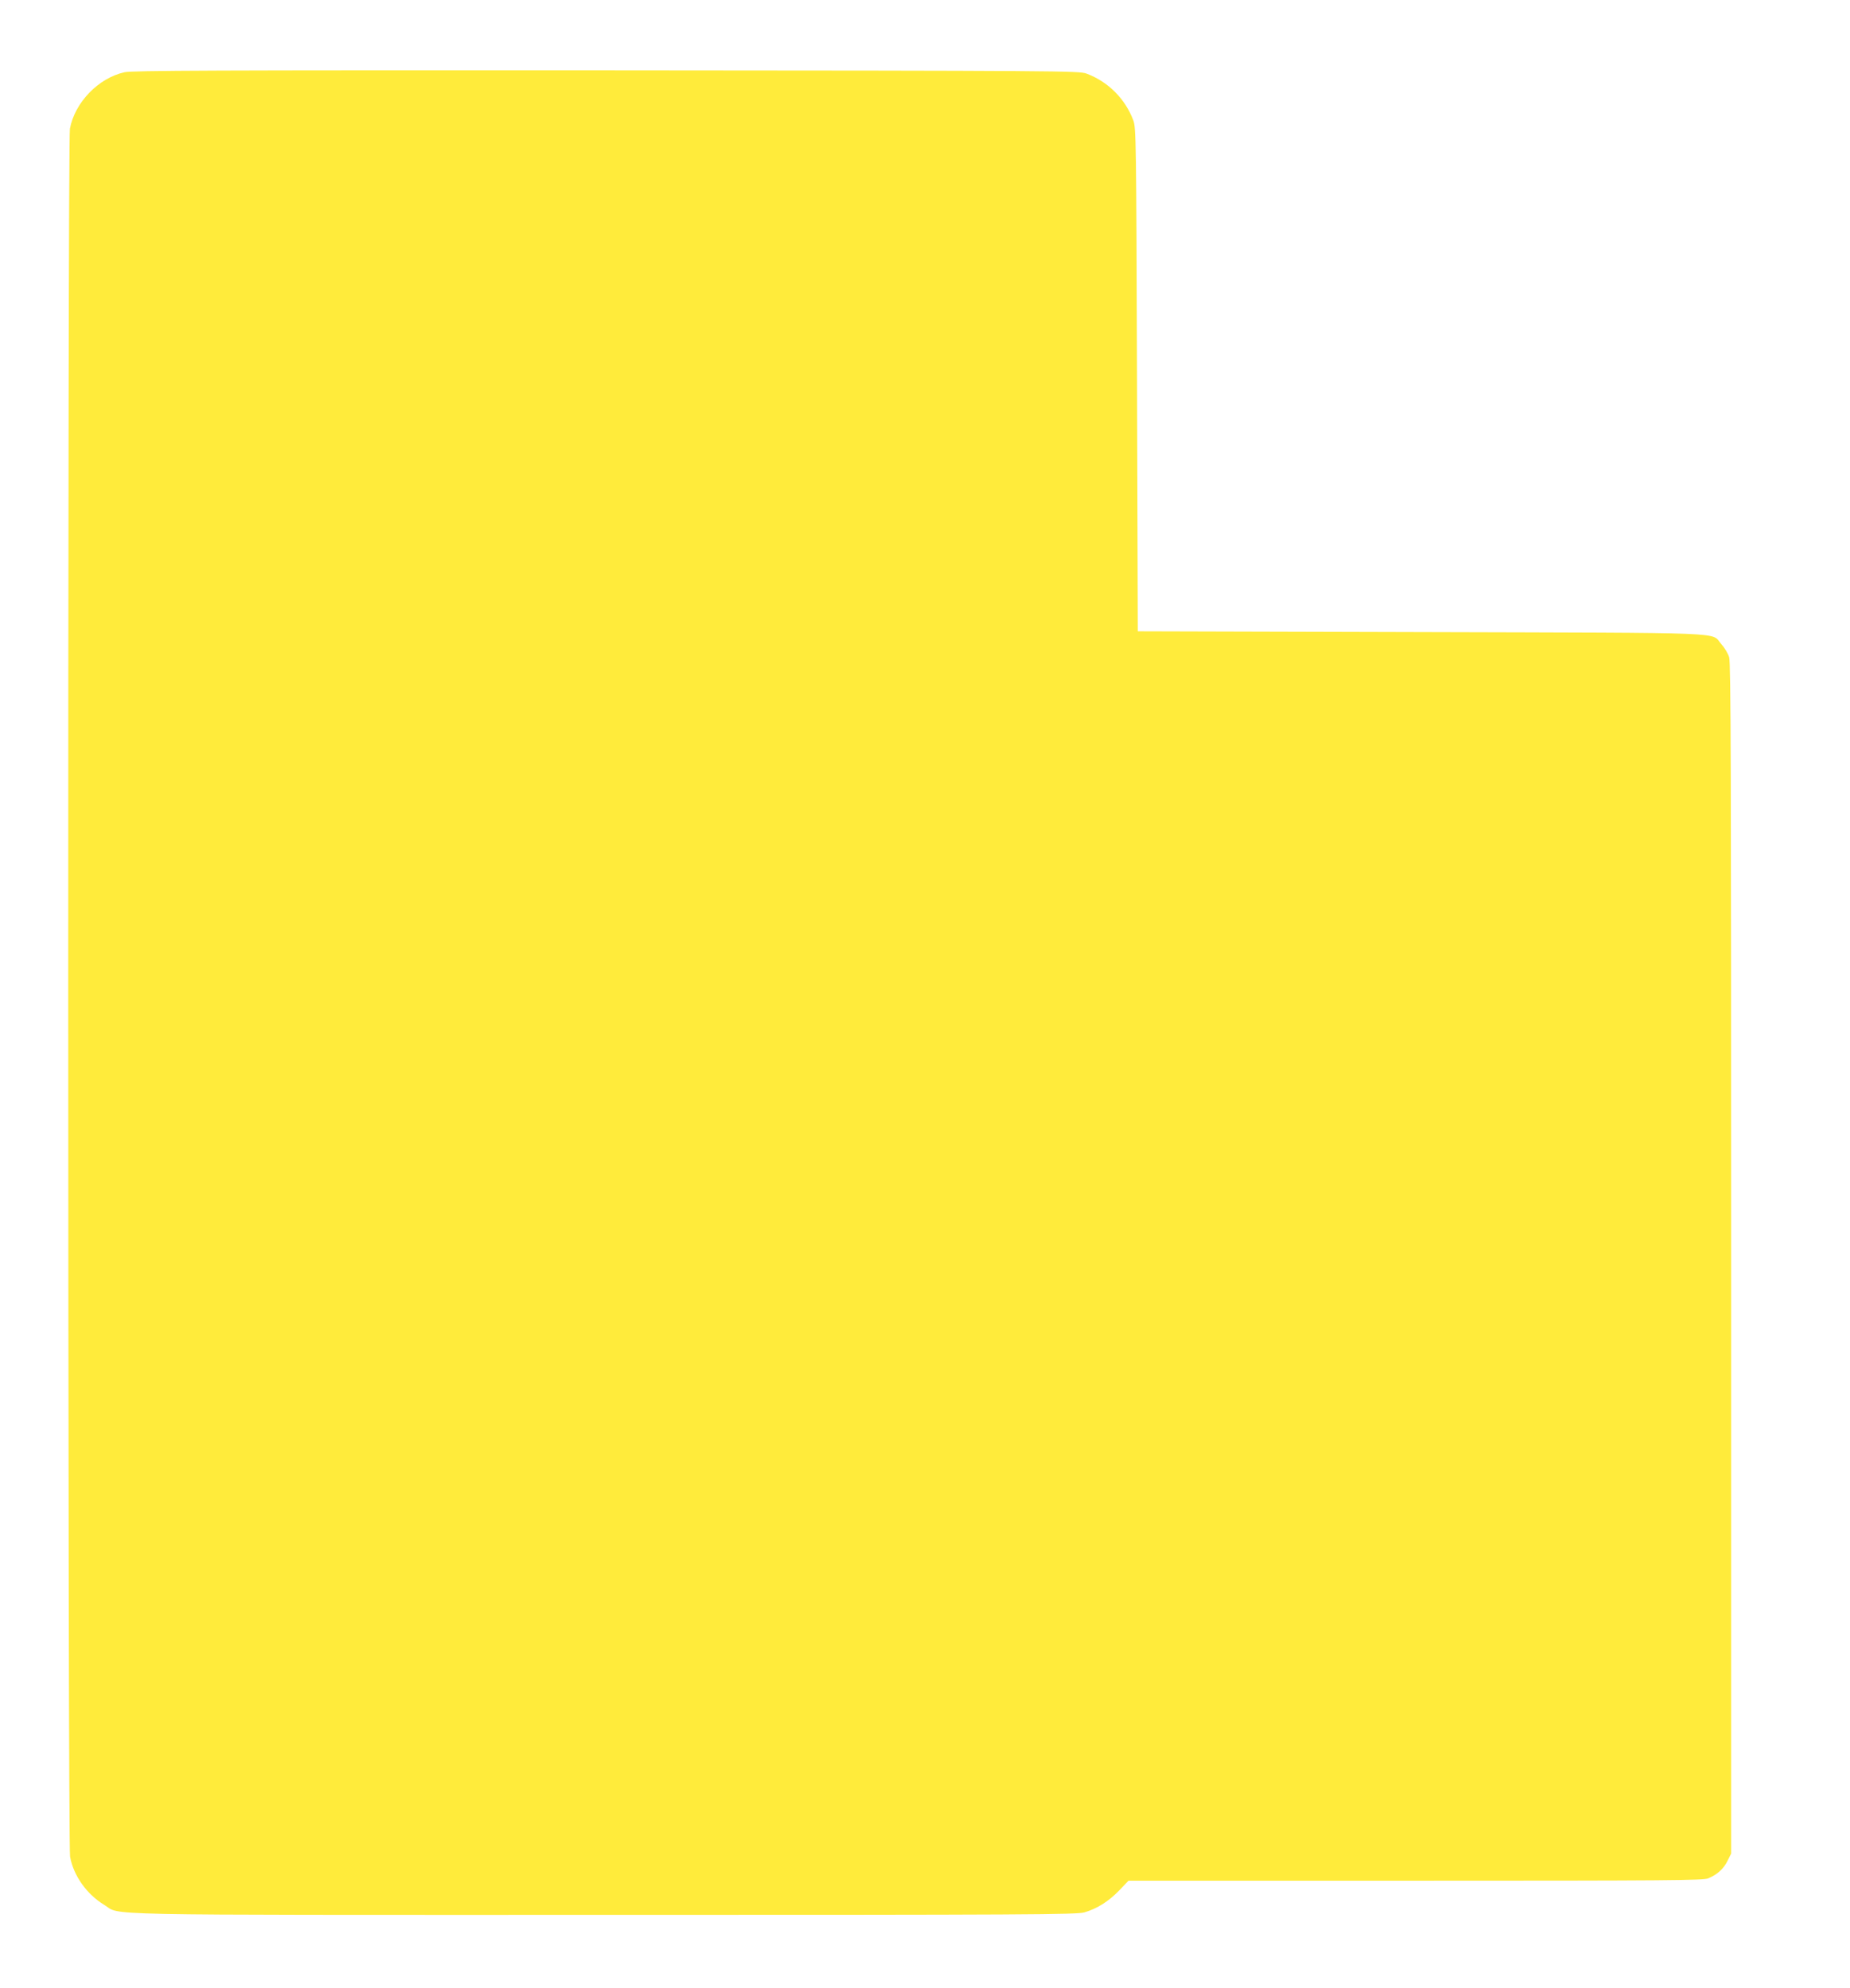 <?xml version="1.0" standalone="no"?>
<!DOCTYPE svg PUBLIC "-//W3C//DTD SVG 20010904//EN"
 "http://www.w3.org/TR/2001/REC-SVG-20010904/DTD/svg10.dtd">
<svg version="1.0" xmlns="http://www.w3.org/2000/svg"
 width="1191pt" height="1280pt" viewBox="0 0 1191 1280"
 preserveAspectRatio="xMidYMid meet">
<g transform="translate(0,1280) scale(0.1,-0.1)"
fill="#ffeb3b" stroke="none">
<path d="M802 12335 c-168 -37 -320 -194 -352 -364 -15 -78 -14 -11047 1
-11126 22 -122 107 -242 219 -310 116 -70 -152 -65 3215 -65 2753 0 3047 2
3096 16 82 24 155 70 223 140 l61 64 1848 0 c1636 0 1852 2 1884 15 59 25 99
61 124 112 l24 48 0 3830 c0 3120 -2 3838 -13 3873 -7 24 -30 62 -50 84 -72
80 107 72 -1932 78 l-1825 5 -5 1620 c-5 1551 -6 1622 -24 1670 -52 139 -162
249 -301 301 -48 18 -148 19 -3090 21 -2541 1 -3050 -1 -3103 -12z"/>
</g>
</svg>
